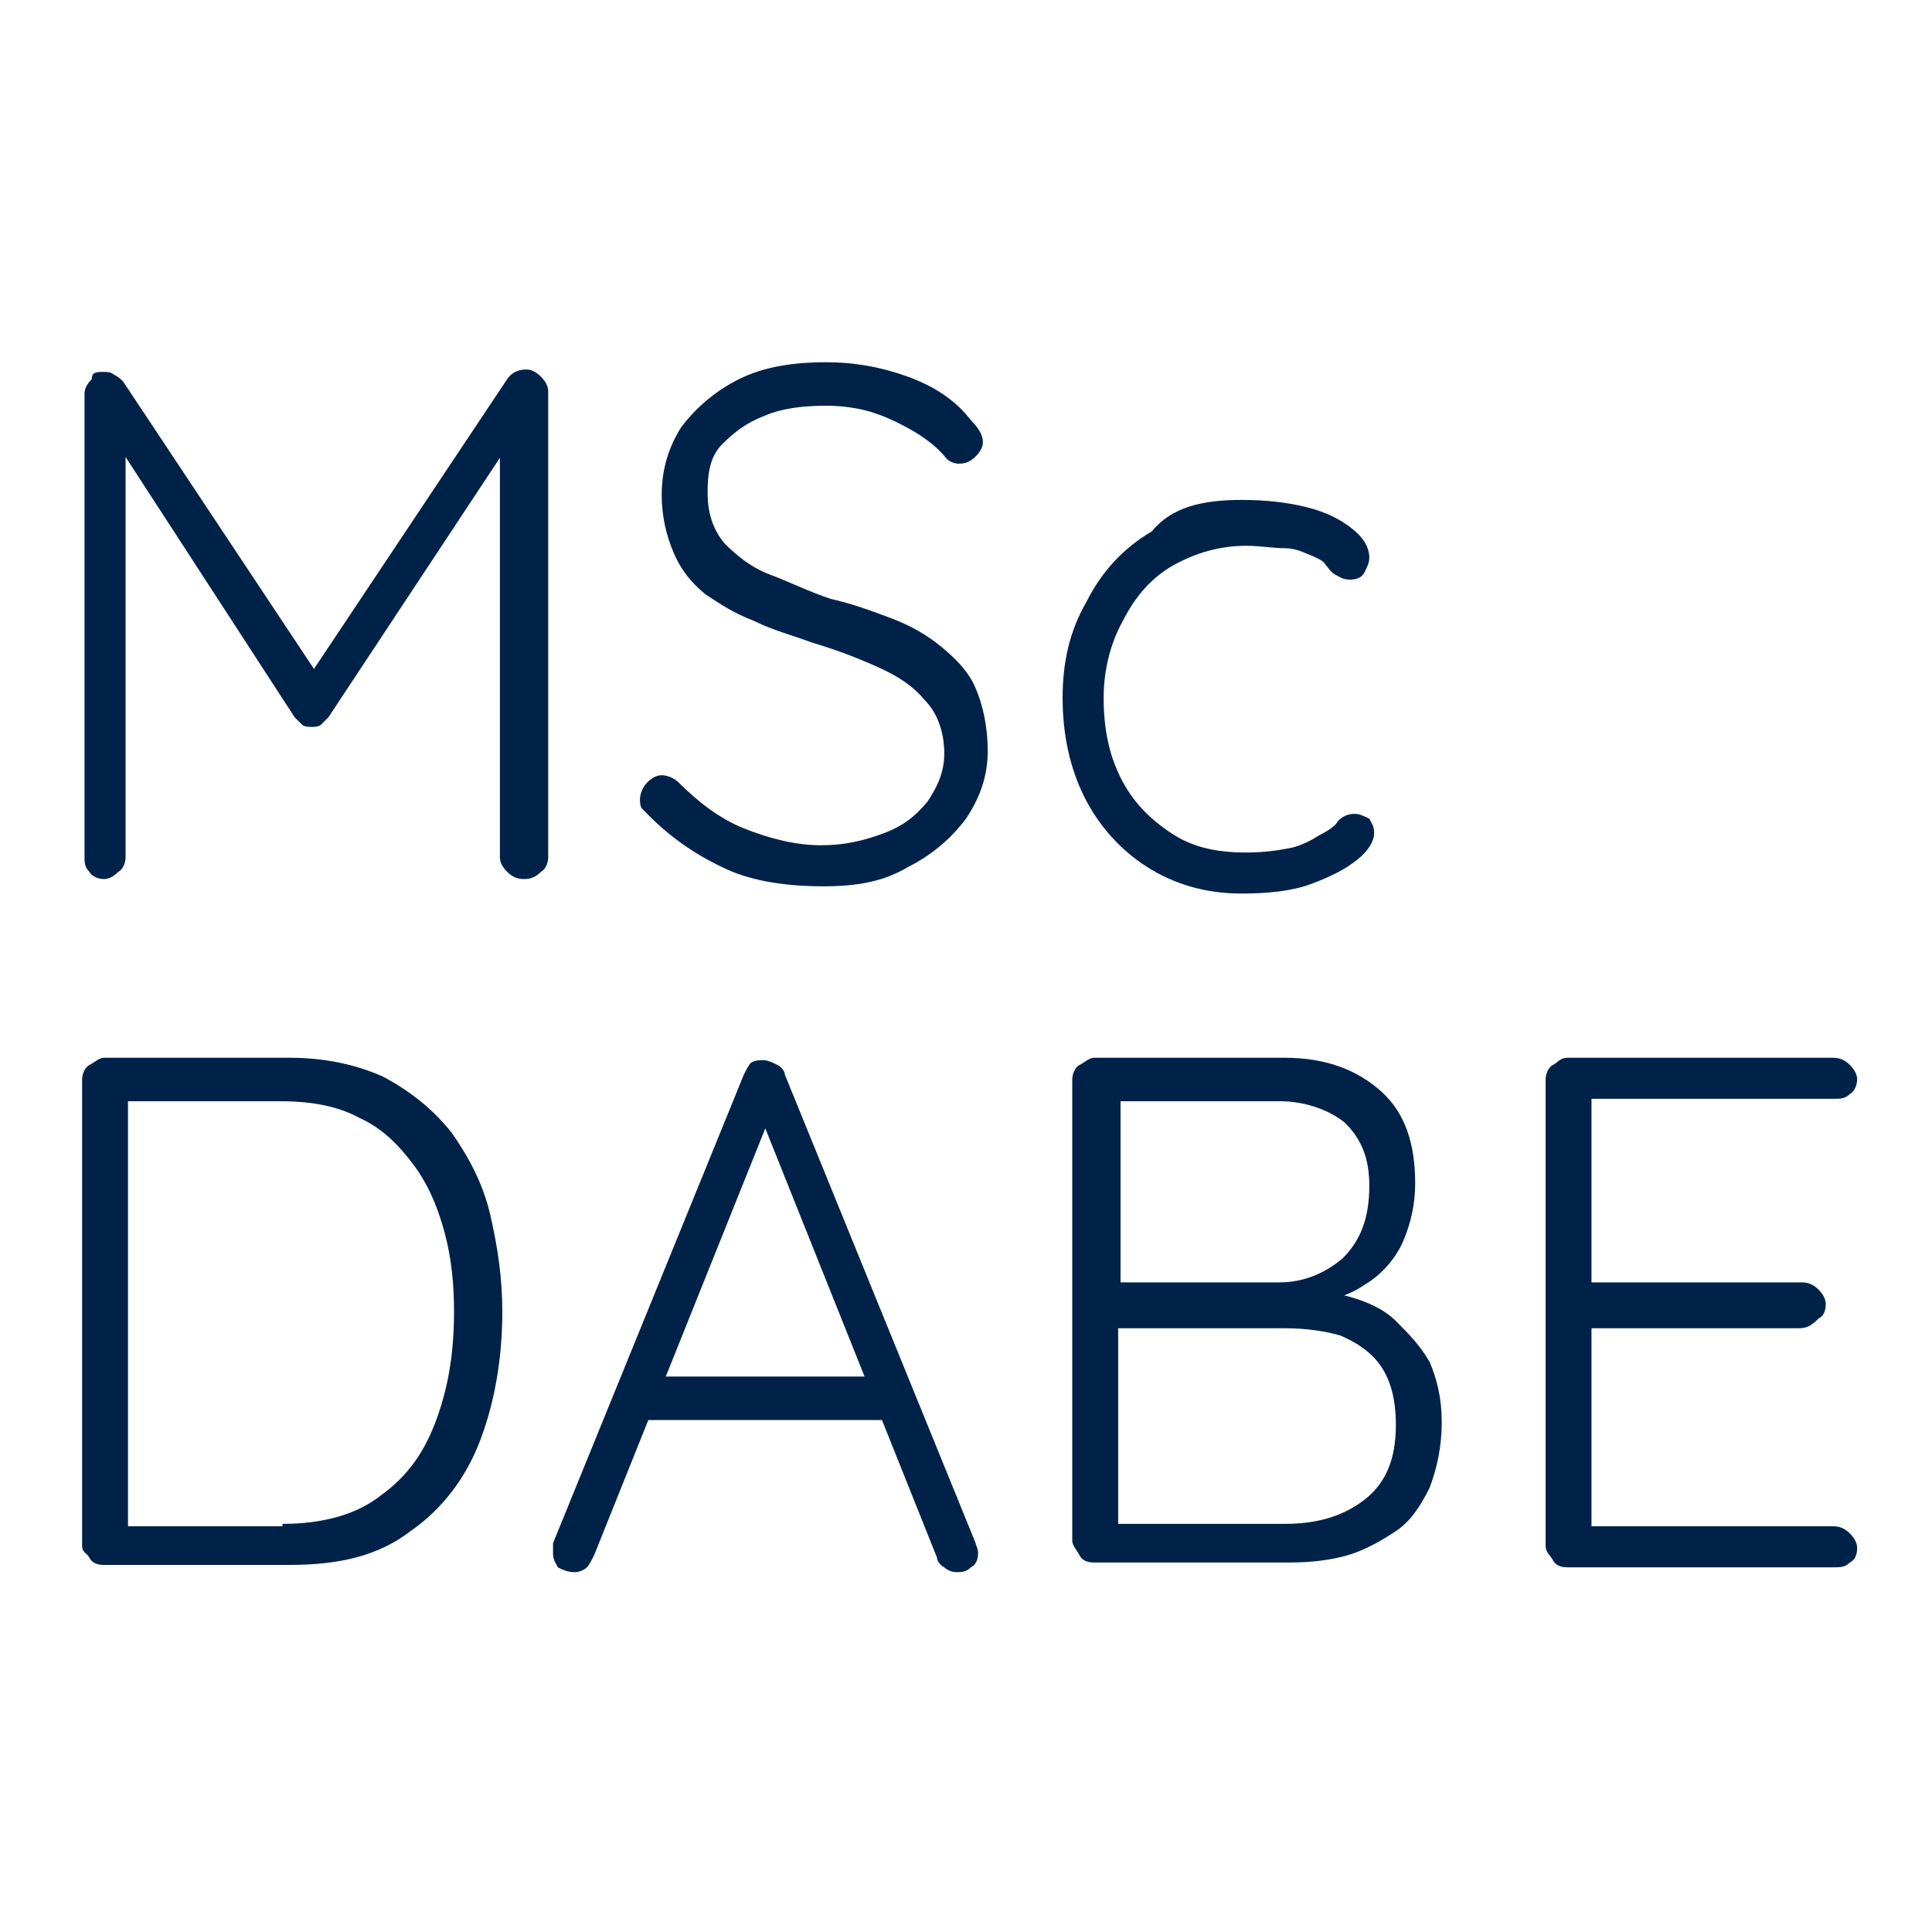 <?xml version="1.0" encoding="utf-8"?>
<!-- Generator: Adobe Illustrator 28.6.0, SVG Export Plug-In . SVG Version: 9.03 Build 54939)  -->
<svg version="1.0" id="Layer_1" xmlns="http://www.w3.org/2000/svg" xmlns:xlink="http://www.w3.org/1999/xlink" x="0px" y="0px"
	 viewBox="0 0 80 80" style="enable-background:new 0 0 80 80;" xml:space="preserve">
<style type="text/css">
	.st0{fill:#002249;}
</style>
<g>
	<path class="st0" d="M4.3,15.4c0.1,0,0.3,0,0.4,0.1c0.2,0.1,0.3,0.2,0.4,0.3l8.3,12.5l-0.8,0L21,15.7c0.2-0.3,0.5-0.4,0.8-0.4
		c0.2,0,0.4,0.1,0.6,0.3c0.2,0.2,0.3,0.4,0.3,0.6v19.3c0,0.2-0.1,0.5-0.3,0.6c-0.2,0.2-0.4,0.3-0.7,0.3s-0.5-0.1-0.7-0.3
		s-0.3-0.4-0.3-0.6V18.1l0.5,0.1l-7.6,11.5c-0.1,0.1-0.2,0.2-0.3,0.3c-0.1,0.1-0.3,0.1-0.4,0.1c-0.1,0-0.3,0-0.4-0.1
		c-0.1-0.1-0.2-0.2-0.3-0.3L4.6,18l0.6-0.4v17.9c0,0.2-0.1,0.5-0.3,0.6c-0.2,0.2-0.4,0.3-0.6,0.3s-0.5-0.1-0.6-0.3
		c-0.2-0.2-0.2-0.4-0.2-0.6V16.3c0-0.2,0.1-0.4,0.3-0.6C3.8,15.4,4,15.4,4.3,15.4z"/>
	<path class="st0" d="M34.1,36.7c-1.5,0-2.9-0.2-4-0.7c-1.1-0.5-2.2-1.2-3.2-2.2c-0.1-0.1-0.2-0.2-0.3-0.3c-0.1-0.1-0.1-0.3-0.1-0.4
		c0-0.2,0.1-0.5,0.3-0.7c0.2-0.2,0.4-0.3,0.6-0.3c0.2,0,0.5,0.1,0.7,0.3c0.8,0.8,1.7,1.5,2.7,1.9c1,0.4,2.1,0.7,3.2,0.7
		c1,0,1.8-0.2,2.6-0.5c0.8-0.3,1.3-0.7,1.8-1.3c0.4-0.6,0.7-1.2,0.7-2c0-0.9-0.3-1.7-0.8-2.2c-0.5-0.6-1.1-1-2-1.4s-1.7-0.7-2.7-1
		c-0.8-0.3-1.6-0.5-2.4-0.9c-0.8-0.3-1.4-0.7-2-1.1c-0.6-0.5-1-1-1.3-1.7c-0.3-0.7-0.5-1.5-0.5-2.4c0-1.1,0.3-2,0.8-2.8
		c0.6-0.8,1.4-1.5,2.4-2c1-0.5,2.2-0.7,3.6-0.7c1.2,0,2.3,0.2,3.4,0.6c1.1,0.4,2,1,2.6,1.8c0.3,0.3,0.5,0.6,0.5,0.9
		c0,0.2-0.1,0.4-0.3,0.6c-0.2,0.2-0.4,0.3-0.7,0.3c-0.2,0-0.4-0.1-0.5-0.2c-0.3-0.4-0.8-0.8-1.3-1.1s-1.1-0.6-1.7-0.8
		s-1.3-0.3-2-0.3c-0.9,0-1.8,0.1-2.5,0.4c-0.8,0.3-1.3,0.7-1.8,1.2s-0.6,1.2-0.6,2c0,0.8,0.2,1.5,0.7,2.1c0.5,0.5,1.1,1,1.9,1.3
		s1.6,0.7,2.5,1c0.9,0.2,1.7,0.5,2.5,0.8c0.8,0.3,1.5,0.7,2.1,1.2c0.6,0.5,1.1,1,1.4,1.7s0.5,1.6,0.5,2.6c0,1-0.3,1.9-0.9,2.8
		c-0.6,0.8-1.4,1.5-2.4,2C36.6,36.5,35.5,36.7,34.1,36.7z"/>
	<path class="st0" d="M51.4,20.7c1,0,1.9,0.1,2.7,0.3c0.8,0.2,1.4,0.5,1.9,0.9s0.7,0.8,0.7,1.2c0,0.2-0.1,0.4-0.2,0.6
		s-0.3,0.3-0.6,0.3s-0.4-0.1-0.6-0.2c-0.2-0.1-0.3-0.3-0.4-0.4c-0.1-0.2-0.4-0.3-0.6-0.4c-0.3-0.1-0.6-0.3-1.1-0.3s-1-0.1-1.6-0.1
		c-1.1,0-2.1,0.3-3,0.8s-1.6,1.3-2.1,2.3c-0.5,0.9-0.8,2-0.8,3.2c0,1.2,0.2,2.3,0.7,3.3c0.5,1,1.2,1.7,2.1,2.3
		c0.9,0.6,1.9,0.8,3.1,0.8c0.8,0,1.4-0.1,1.9-0.2c0.4-0.1,0.8-0.3,1.1-0.5c0.4-0.2,0.7-0.4,0.8-0.6c0.2-0.2,0.4-0.3,0.7-0.3
		c0.2,0,0.4,0.1,0.6,0.2c0.1,0.2,0.2,0.3,0.2,0.6c0,0.3-0.2,0.7-0.7,1.1c-0.5,0.4-1.1,0.7-1.9,1c-0.8,0.3-1.8,0.4-2.9,0.4
		c-1.5,0-2.8-0.4-3.9-1.1c-1.1-0.7-2-1.7-2.6-2.9c-0.6-1.2-0.9-2.6-0.9-4.1c0-1.5,0.3-2.8,1-4c0.6-1.2,1.5-2.2,2.7-2.9
		C48.5,21,49.8,20.7,51.4,20.7z"/>
	<path class="st0" d="M12,43.8c1.5,0,2.8,0.3,3.9,0.8c1.1,0.6,2,1.3,2.8,2.3c0.7,1,1.3,2.1,1.6,3.4s0.5,2.6,0.5,4
		c0,1.9-0.3,3.7-0.9,5.3s-1.6,2.9-2.9,3.8c-1.3,1-2.9,1.4-5,1.4H4.3c-0.3,0-0.5-0.1-0.6-0.3S3.4,64.3,3.4,64V44.7
		c0-0.2,0.1-0.5,0.3-0.6s0.4-0.3,0.6-0.3H12z M11.7,63.1c1.7,0,3.1-0.4,4.1-1.2c1.1-0.8,1.8-1.8,2.3-3.2s0.7-2.8,0.7-4.4
		c0-1.1-0.1-2.2-0.4-3.3c-0.3-1.1-0.7-2-1.3-2.8c-0.6-0.8-1.3-1.5-2.2-1.9c-0.9-0.5-2-0.7-3.3-0.7H5.1l0.2-0.2v18.1l-0.2-0.3H11.7z"
		/>
	<path class="st0" d="M31.9,46.2l-7.3,18.2c-0.1,0.2-0.2,0.4-0.3,0.5c-0.1,0.1-0.3,0.2-0.5,0.2c-0.3,0-0.5-0.1-0.7-0.2
		c-0.1-0.2-0.2-0.3-0.2-0.6c0-0.1,0-0.2,0-0.4l7.9-19.4c0.1-0.2,0.2-0.4,0.3-0.5c0.2-0.1,0.3-0.1,0.5-0.1c0.2,0,0.4,0.1,0.6,0.2
		c0.2,0.1,0.3,0.3,0.3,0.4l7.9,19.4c0,0.1,0.1,0.2,0.1,0.4c0,0.3-0.1,0.5-0.3,0.6c-0.2,0.2-0.4,0.2-0.6,0.2c-0.2,0-0.4-0.1-0.5-0.2
		c-0.2-0.1-0.3-0.3-0.3-0.4L31.4,46L31.9,46.2z M26.4,58.8l0.8-1.8h9.3l0.4,1.8H26.4z"/>
	<path class="st0" d="M53.2,43.8c1.7,0,3,0.5,4,1.4c1,0.9,1.4,2.2,1.4,3.8c0,0.9-0.2,1.7-0.5,2.4s-0.9,1.4-1.6,1.8
		c-0.7,0.5-1.6,0.7-2.6,0.8l-0.2-0.6c0.7,0,1.5,0.1,2.2,0.3c0.7,0.2,1.4,0.5,1.9,1s1,1,1.4,1.7c0.3,0.7,0.5,1.5,0.5,2.5
		c0,1-0.2,1.9-0.5,2.7c-0.4,0.8-0.8,1.4-1.4,1.8s-1.3,0.8-2,1s-1.5,0.3-2.4,0.3h-8.1c-0.3,0-0.5-0.1-0.6-0.3s-0.3-0.4-0.3-0.6V44.7
		c0-0.2,0.1-0.5,0.3-0.6s0.4-0.3,0.6-0.3H53.2z M53,45.6h-7l0.4-0.6v8.5L46,53.1h7c1,0,1.9-0.4,2.6-1c0.7-0.7,1.1-1.6,1.1-3
		c0-1.1-0.3-1.9-1-2.6C55.1,46,54.1,45.6,53,45.6z M53.2,55h-7.1l0.2-0.2v8.6l-0.2-0.3h7.1c1.3,0,2.4-0.3,3.3-1s1.3-1.7,1.3-3.1
		c0-1-0.2-1.8-0.6-2.4c-0.4-0.6-1-1-1.7-1.3C54.8,55.1,54,55,53.2,55z"/>
	<path class="st0" d="M64.9,43.8h11c0.3,0,0.5,0.1,0.7,0.3c0.2,0.2,0.3,0.4,0.3,0.6s-0.1,0.5-0.3,0.6c-0.2,0.2-0.4,0.2-0.7,0.2H65.6
		l0.3-0.5v8.5l-0.3-0.4h9c0.3,0,0.5,0.1,0.7,0.3s0.3,0.4,0.3,0.6c0,0.3-0.1,0.5-0.3,0.6C75,54.9,74.8,55,74.5,55h-8.9l0.3-0.3v8.7
		l-0.2-0.2h10.2c0.3,0,0.5,0.1,0.7,0.3s0.3,0.4,0.3,0.6c0,0.3-0.1,0.5-0.3,0.6c-0.2,0.2-0.4,0.2-0.7,0.2h-11c-0.3,0-0.5-0.1-0.6-0.3
		S64,64.3,64,64V44.7c0-0.2,0.1-0.5,0.3-0.6S64.6,43.8,64.9,43.8z"/>
</g>
</svg>
